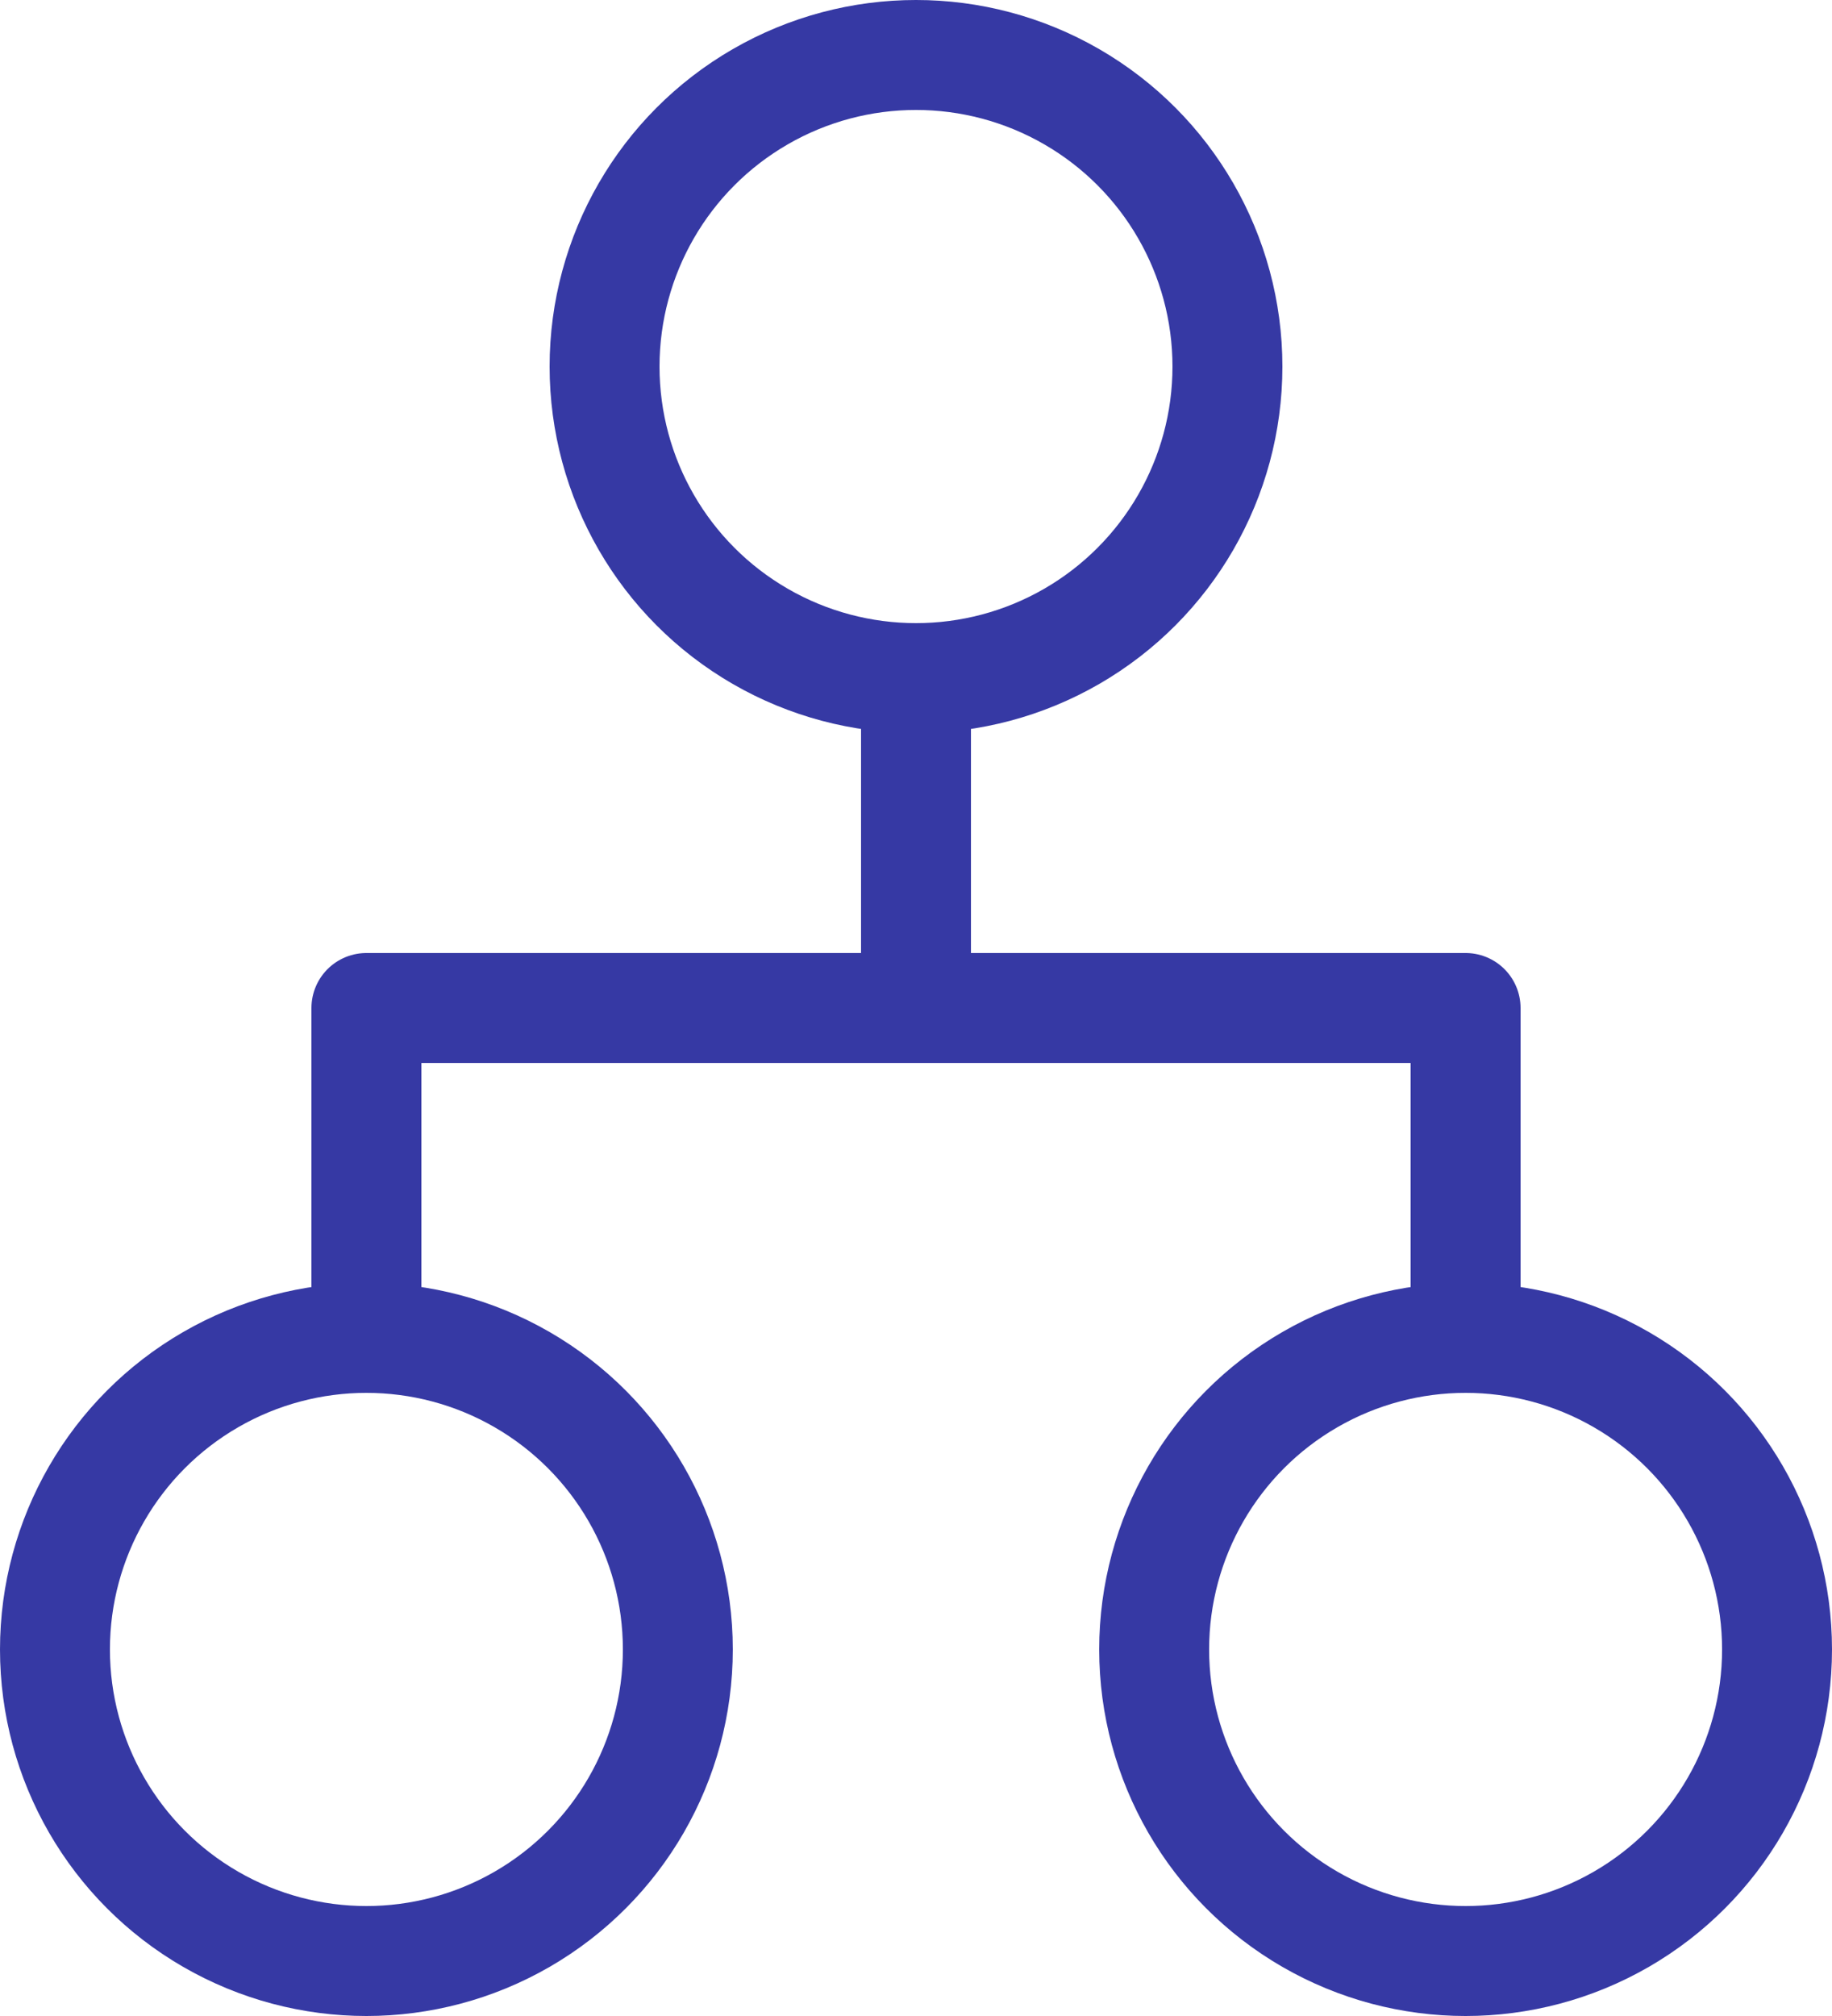 <svg width="50" height="55" viewBox="0 0 50 55" fill="none" xmlns="http://www.w3.org/2000/svg">
<circle cx="25" cy="10" r="8.5" stroke="#3639A4" stroke-width="3"/>
<path d="M25 17V27" stroke="#3639A4" stroke-width="3"/>
<path d="M10 37.5V27.5H40V37.5" stroke="#3639A4" stroke-width="3" stroke-linejoin="round"/>
<circle cx="10" cy="45" r="8.5" stroke="#3639A4" stroke-width="3"/>
<circle cx="40" cy="45" r="8.5" stroke="#3639A4" stroke-width="3"/>
</svg>
